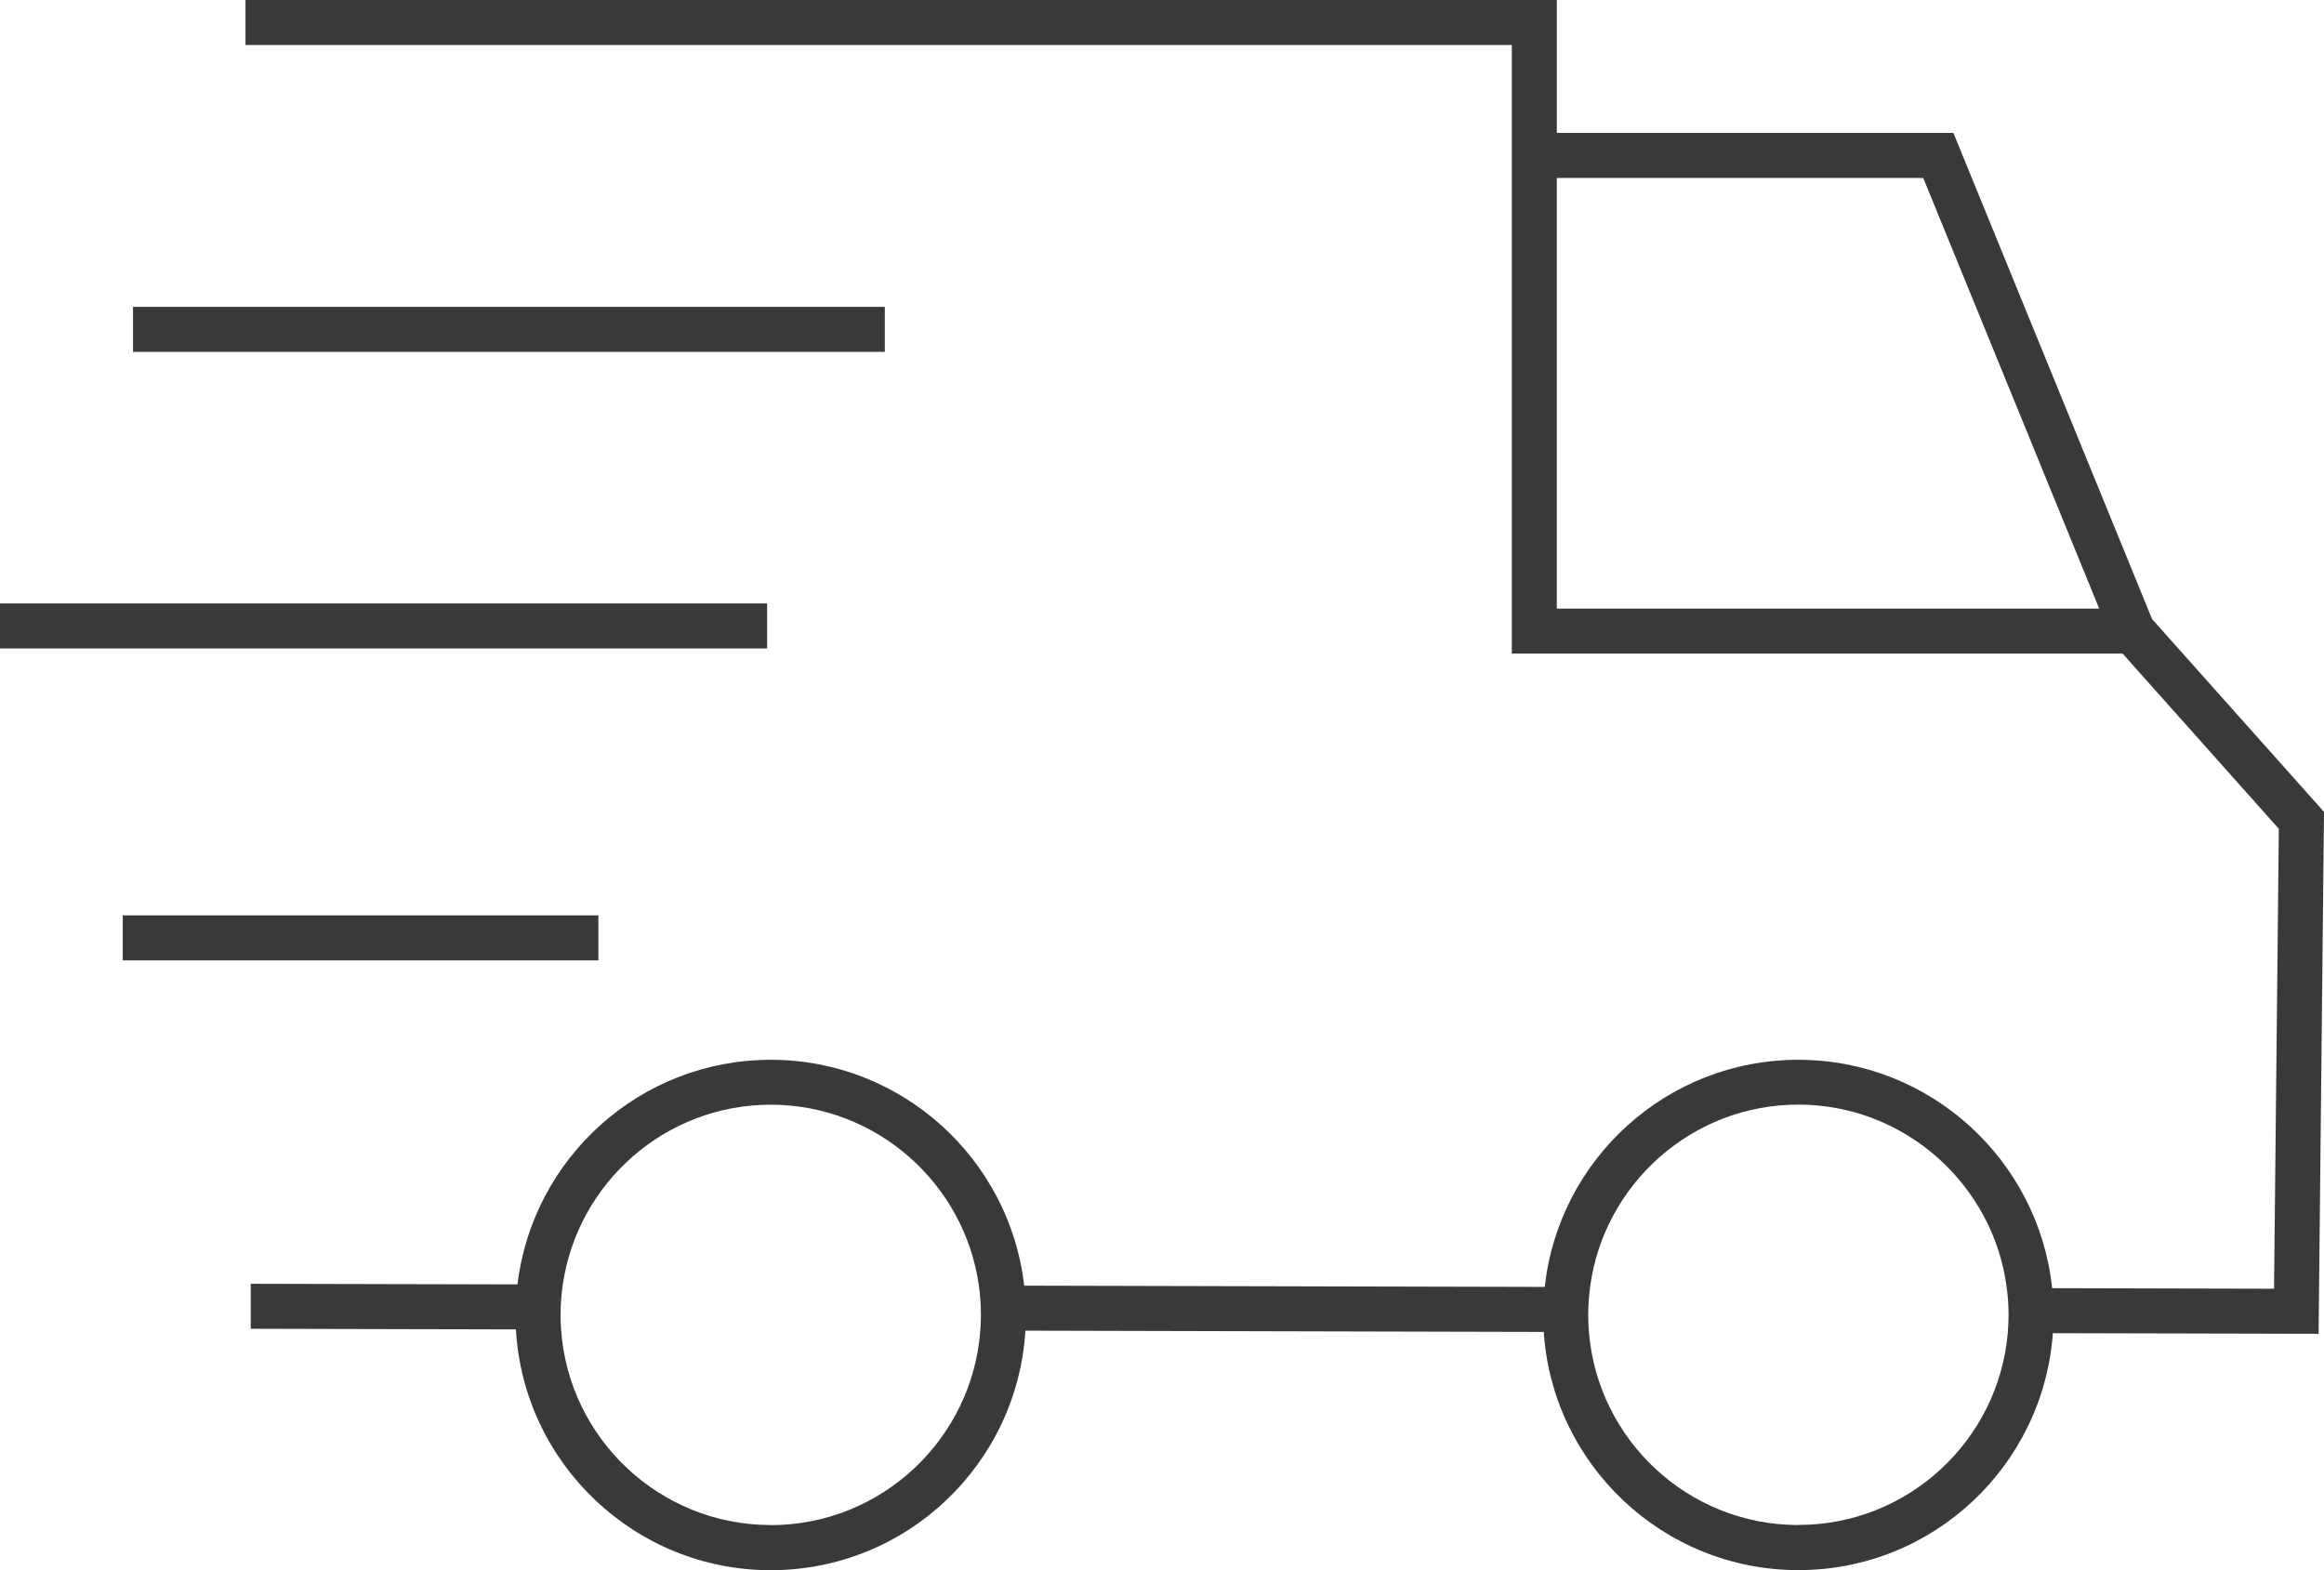 <?xml version="1.0" encoding="UTF-8"?><svg id="Calque_1" xmlns="http://www.w3.org/2000/svg" viewBox="0 0 258.24 174.47"><defs><style>.cls-1{fill:#393939;}</style></defs><path class="cls-1" d="m239.13,68.78l-22.07-54.01h-44.07V0H27.28v5h140.71v67.63h67.87l17.36,19.47-.53,51.11-24.66-.06c-1.49-14.24-13.57-25.38-28.2-25.38s-26.63,11.07-28.18,25.24l-57.84-.14c-1.62-14.11-13.63-25.1-28.16-25.1s-26.46,10.92-28.15,24.96l-29.64-.07v5s29.47.07,29.47.07c.83,14.89,13.21,26.76,28.31,26.76s27.4-11.79,28.3-26.62l57.6.14c.97,14.76,13.28,26.47,28.29,26.47s27.23-11.64,28.28-26.33l29.53.07.6-58-19.11-21.43Zm-66.14-1.16V19.78h40.72l19.55,47.85h-60.27Zm-87.35,101.85c-12.34,0-22.46-9.62-23.29-21.74-.04-.53-.06-1.07-.06-1.61,0-1.15.09-2.28.25-3.39,1.65-11.28,11.38-19.97,23.11-19.97s21.53,8.75,23.12,20.09c.15,1.07.23,2.16.23,3.27,0,.58-.03,1.16-.07,1.73-.89,12.07-10.99,21.63-23.29,21.63Zm114.19,0c-12.24,0-22.3-9.47-23.27-21.46-.05-.63-.08-1.26-.08-1.9,0-1.05.08-2.09.21-3.1,1.52-11.42,11.32-20.26,23.14-20.26s21.69,8.9,23.16,20.37c.13.98.2,1.97.2,2.99,0,.68-.04,1.35-.09,2.01-1.03,11.94-11.06,21.34-23.26,21.34Z"/><rect class="cls-1" x="14.78" y="34.1" width="83.54" height="5"/><rect class="cls-1" y="67.06" width="85.24" height="5"/><rect class="cls-1" x="13.64" y="101.72" width="52.85" height="5"/></svg>